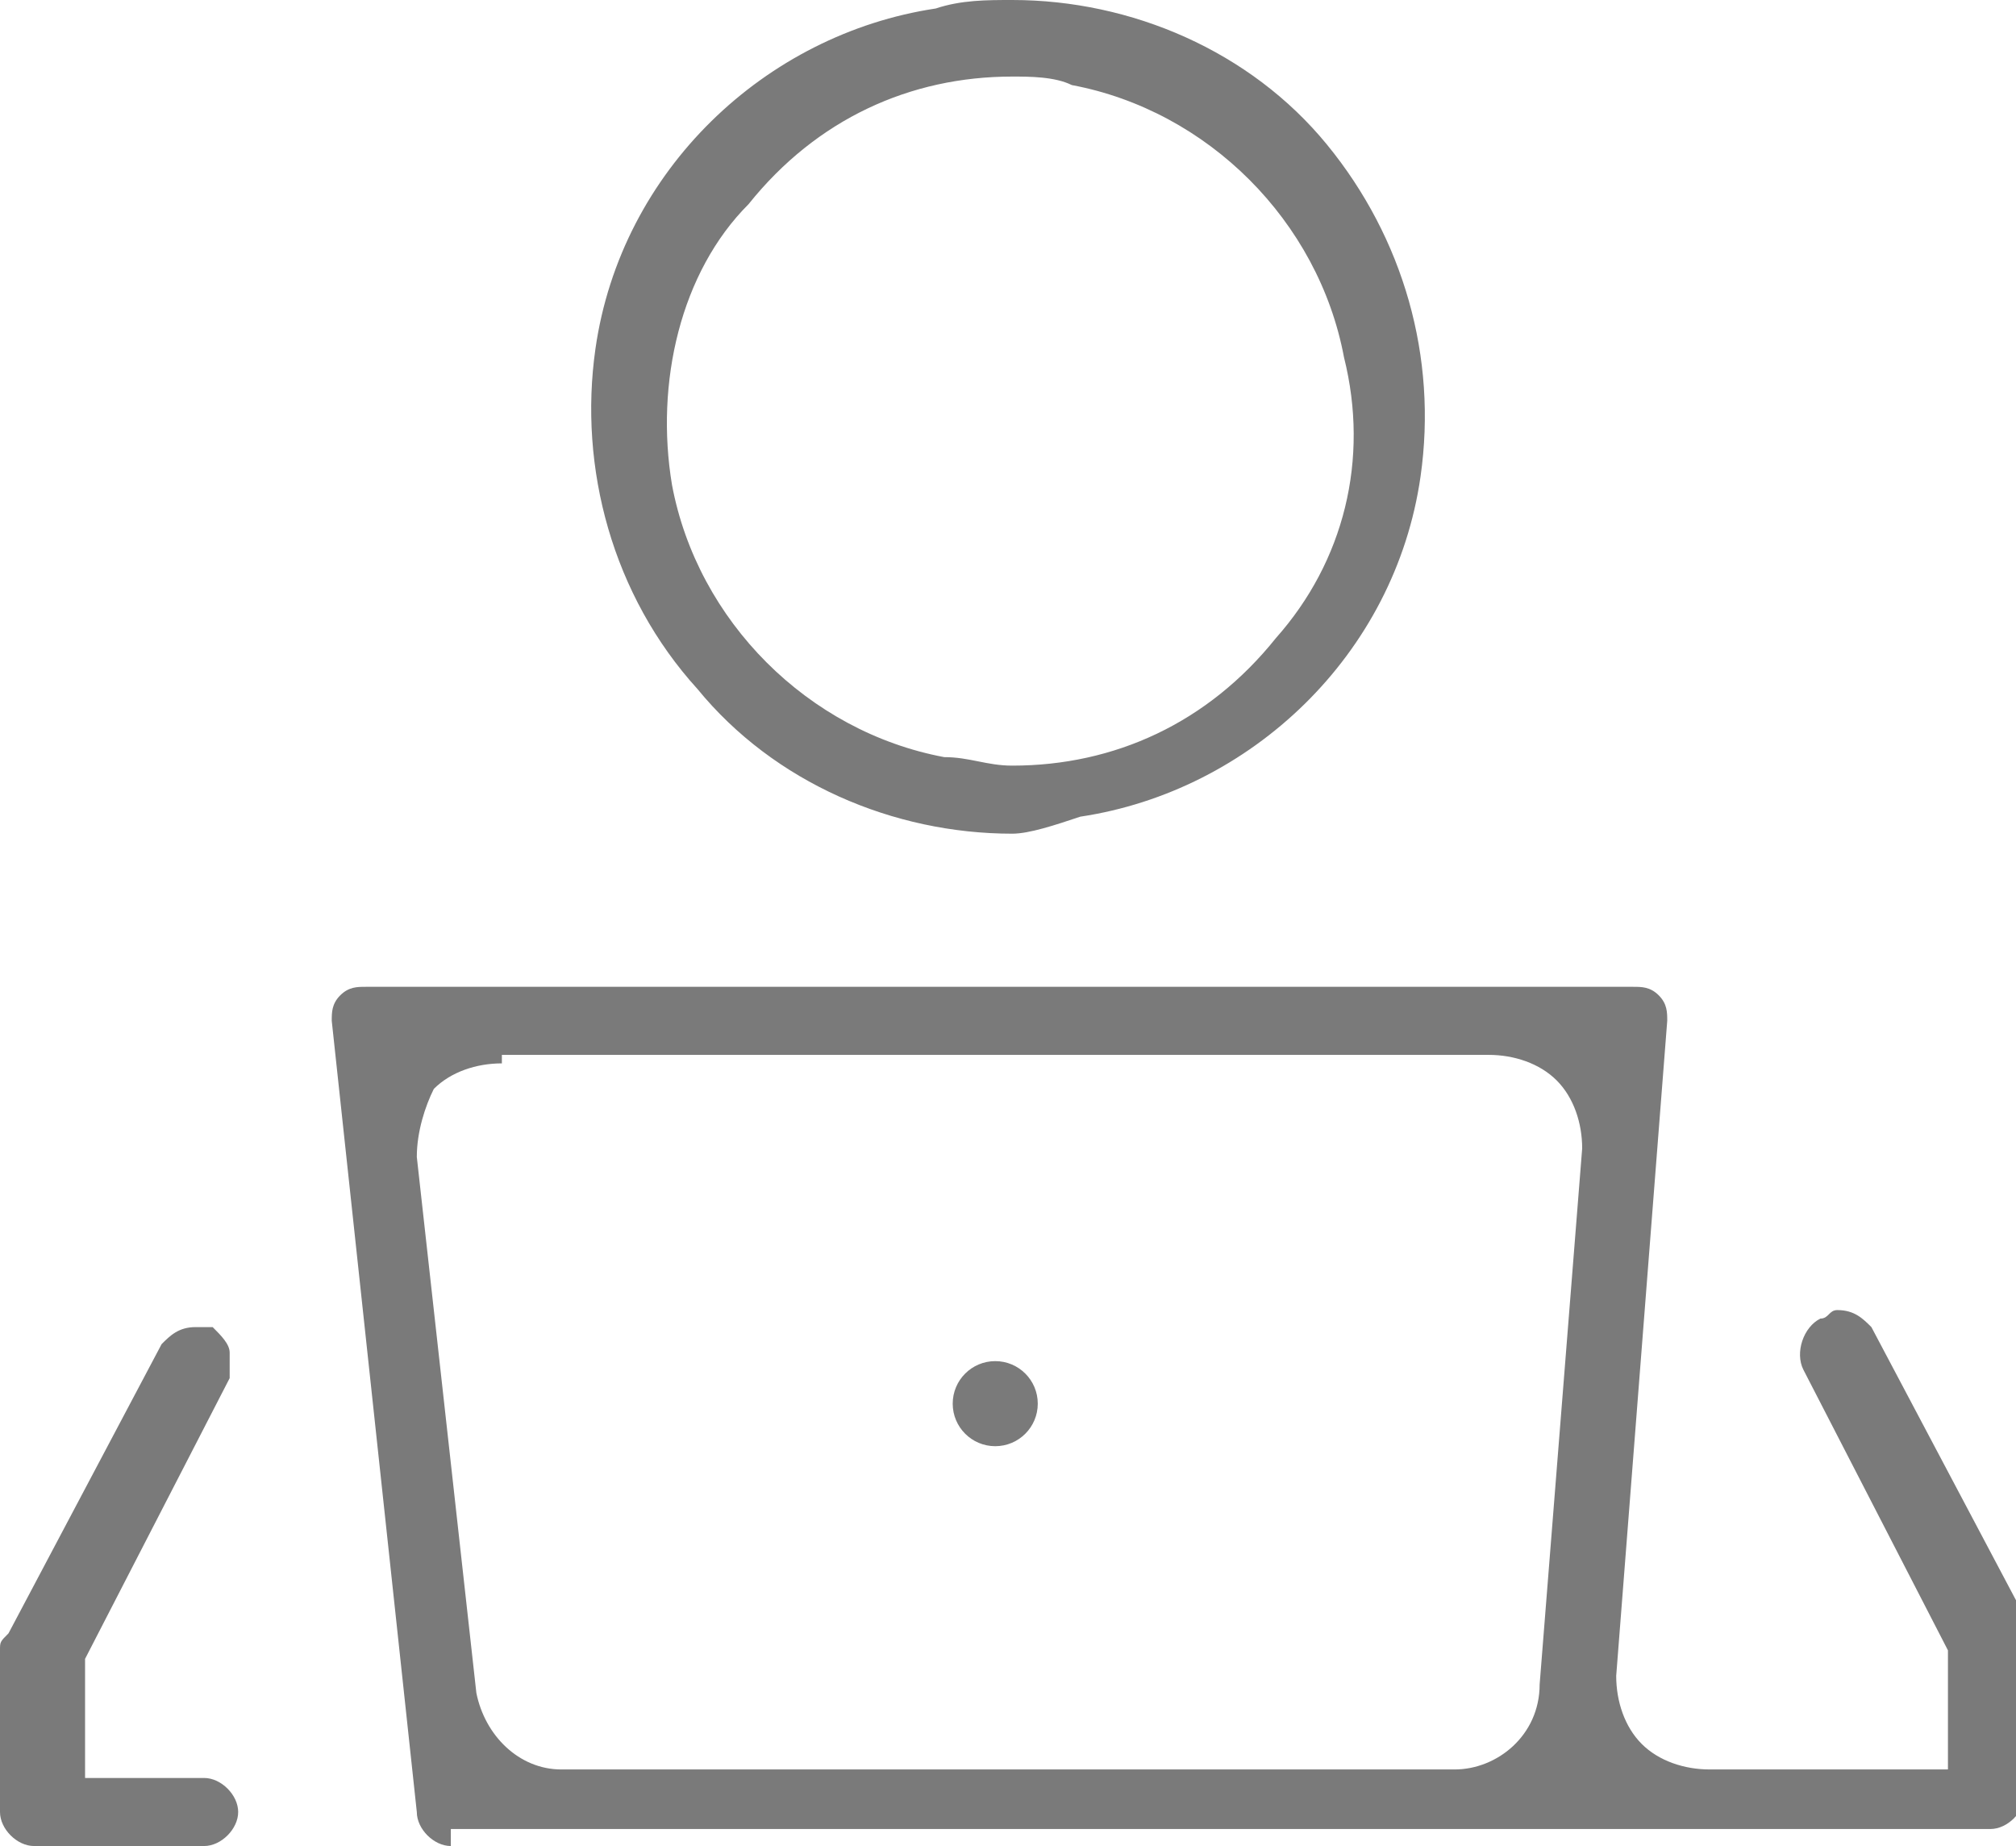<?xml version="1.0" encoding="utf-8"?>
<!-- Generator: Adobe Illustrator 25.2.1, SVG Export Plug-In . SVG Version: 6.00 Build 0)  -->
<svg version="1.1" id="Layer_1" xmlns="http://www.w3.org/2000/svg" xmlns:xlink="http://www.w3.org/1999/xlink" x="0px" y="0px"
	 viewBox="0 0 23.7 21.7" style="enable-background:new 0 0 23.7 21.7;" xml:space="preserve">
<style type="text/css">
	.st0{fill:#7A7A7A;}
</style>
<g>
	<path class="st0" d="M5.3,21.7c-0.2,0-0.4-0.2-0.4-0.4l-1-9.3c0-0.1,0-0.2,0.1-0.3c0.1-0.1,0.2-0.1,0.3-0.1h14.9
		c0.1,0,0.2,0,0.3,0.1c0.1,0.1,0.1,0.2,0.1,0.3L19,19.7c0,0.3,0.1,0.6,0.3,0.8c0.2,0.2,0.5,0.3,0.8,0.3h2.8v-1.4l-1.7-3.3
		c-0.1-0.2,0-0.5,0.2-0.6c0.1,0,0.1-0.1,0.2-0.1c0.2,0,0.3,0.1,0.4,0.2l1.8,3.4c0,0.1,0,0.1,0,0.2v1.9c0,0.2-0.2,0.4-0.4,0.4H5.3z
		 M5.9,12.5c-0.3,0-0.6,0.1-0.8,0.3C5,13,4.9,13.3,4.9,13.6l0.7,6.3c0.1,0.5,0.5,0.9,1,0.9h10.5c0.5,0,1-0.4,1-1l0.5-6.3
		c0-0.3-0.1-0.6-0.3-0.8c-0.2-0.2-0.5-0.3-0.8-0.3H5.9z"/>
	<path class="st0" d="M11.9,9.8c-1.4,0-2.8-0.6-3.7-1.7C7.2,7,6.8,5.5,7,4.1c0.3-2.1,2-3.7,4-4C11.3,0,11.6,0,11.9,0
		c1.4,0,2.8,0.6,3.7,1.7c0.9,1.1,1.3,2.5,1.1,3.9c-0.3,2.1-2,3.7-4,4C12.4,9.7,12.1,9.8,11.9,9.8z M11.9,0.9c-1.2,0-2.3,0.5-3.1,1.5
		C8,3.2,7.7,4.5,7.9,5.7c0.3,1.6,1.6,2.9,3.2,3.2c0.3,0,0.5,0.1,0.8,0.1c1.2,0,2.3-0.5,3.1-1.5c0.8-0.9,1.1-2.1,0.8-3.3
		c-0.3-1.6-1.6-2.9-3.2-3.2C12.4,0.9,12.1,0.9,11.9,0.9z"/>
	<path class="st0" d="M0.4,21.7c-0.2,0-0.4-0.2-0.4-0.4v-1.9c0-0.1,0-0.1,0.1-0.2l1.8-3.4c0.1-0.1,0.2-0.2,0.4-0.2
		c0.1,0,0.1,0,0.2,0c0.1,0.1,0.2,0.2,0.2,0.3c0,0.1,0,0.2,0,0.3l-1.7,3.3v1.4h1.4c0.2,0,0.4,0.2,0.4,0.4c0,0.2-0.2,0.4-0.4,0.4H0.4z
		"/>
	<circle class="st0" cx="11.7" cy="16.5" r="0.5"/>
</g>
</svg>
